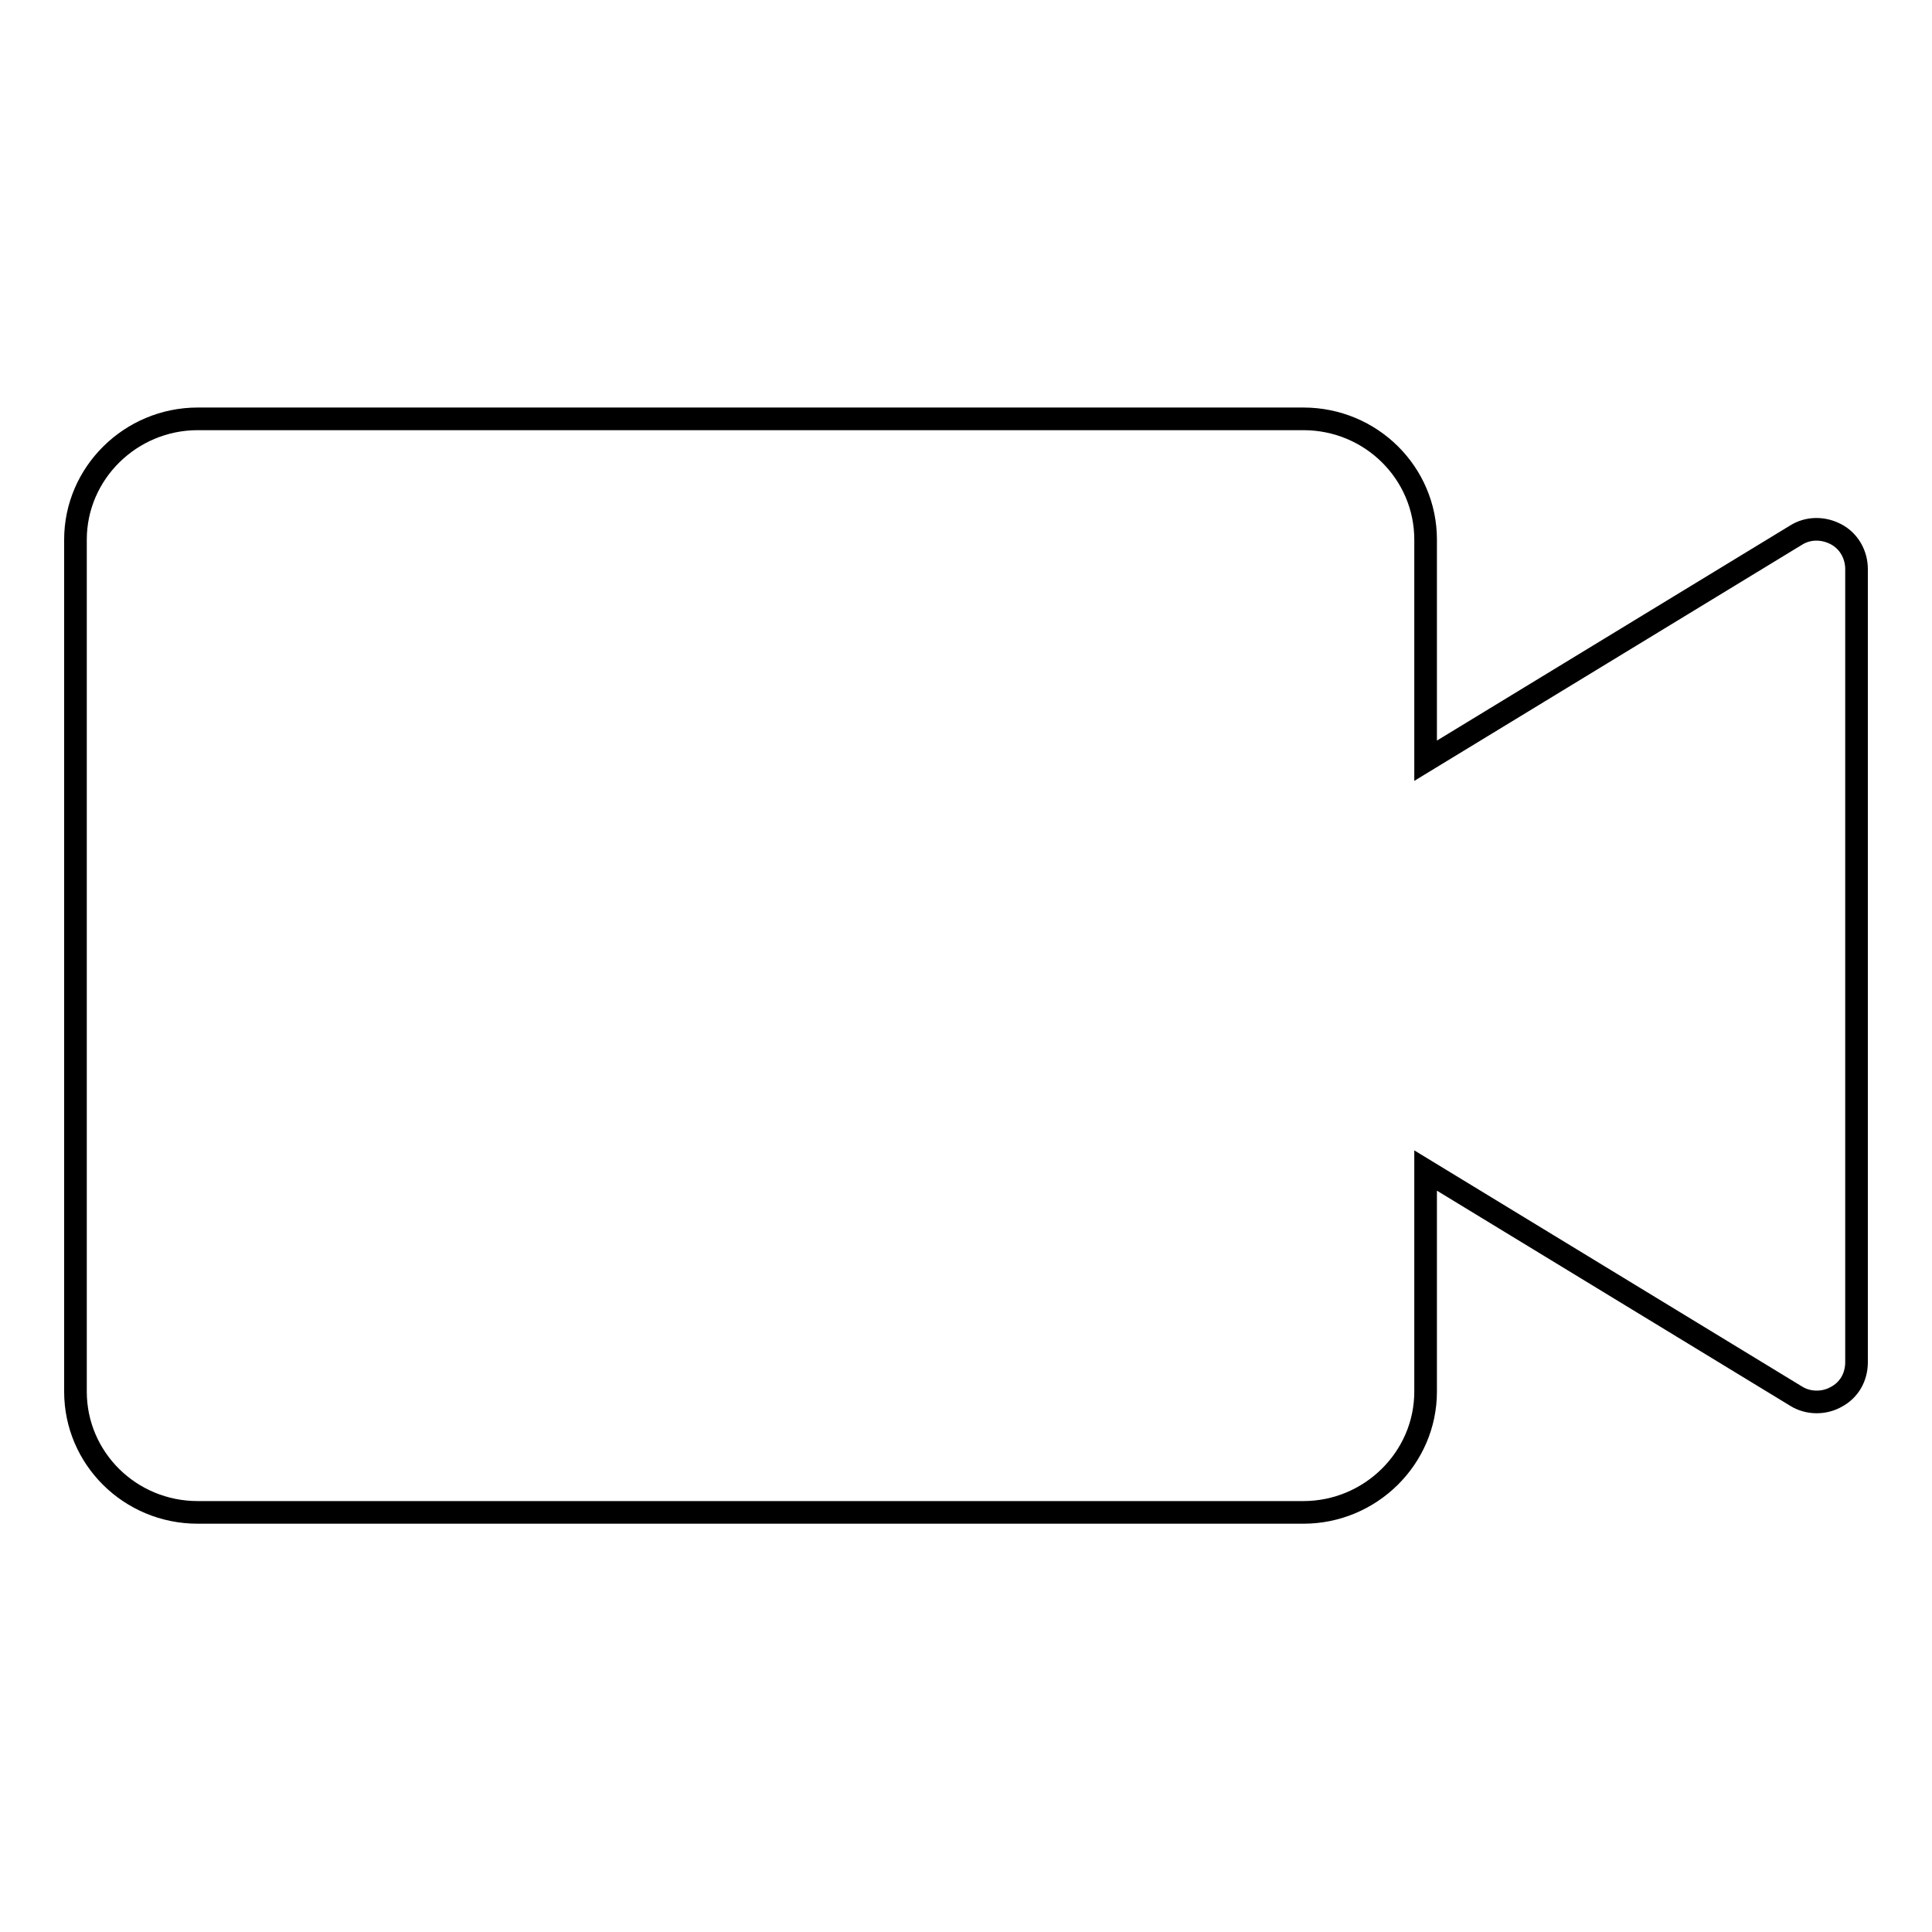 <?xml version="1.0" encoding="utf-8"?>
<!-- Svg Vector Icons : http://www.onlinewebfonts.com/icon -->
<!DOCTYPE svg PUBLIC "-//W3C//DTD SVG 1.1//EN" "http://www.w3.org/Graphics/SVG/1.1/DTD/svg11.dtd">
<svg version="1.1" xmlns="http://www.w3.org/2000/svg" xmlns:xlink="http://www.w3.org/1999/xlink" x="0px" y="0px" viewBox="0 0 256 256" enable-background="new 0 0 256 256" xml:space="preserve">
<g><g><path stroke-width="3" fill-opacity="0" stroke="#000000"  d="M243.3,70.8c-1.7-0.9-3.7-0.9-5.3,0.1l-49.1,29.9V71.5c0-8.8-7.2-16-16.2-16H26.2c-8.9,0-16.2,7.2-16.2,16v112.9c0,8.8,7.2,16,16.2,16h146.5c8.9,0,16.2-7.2,16.2-16v-29.3L238,185c1.6,1,3.7,1,5.3,0.1c1.7-0.9,2.7-2.6,2.7-4.6V75.4C246,73.5,245,71.7,243.3,70.8L243.3,70.8z"/></g></g>
</svg>